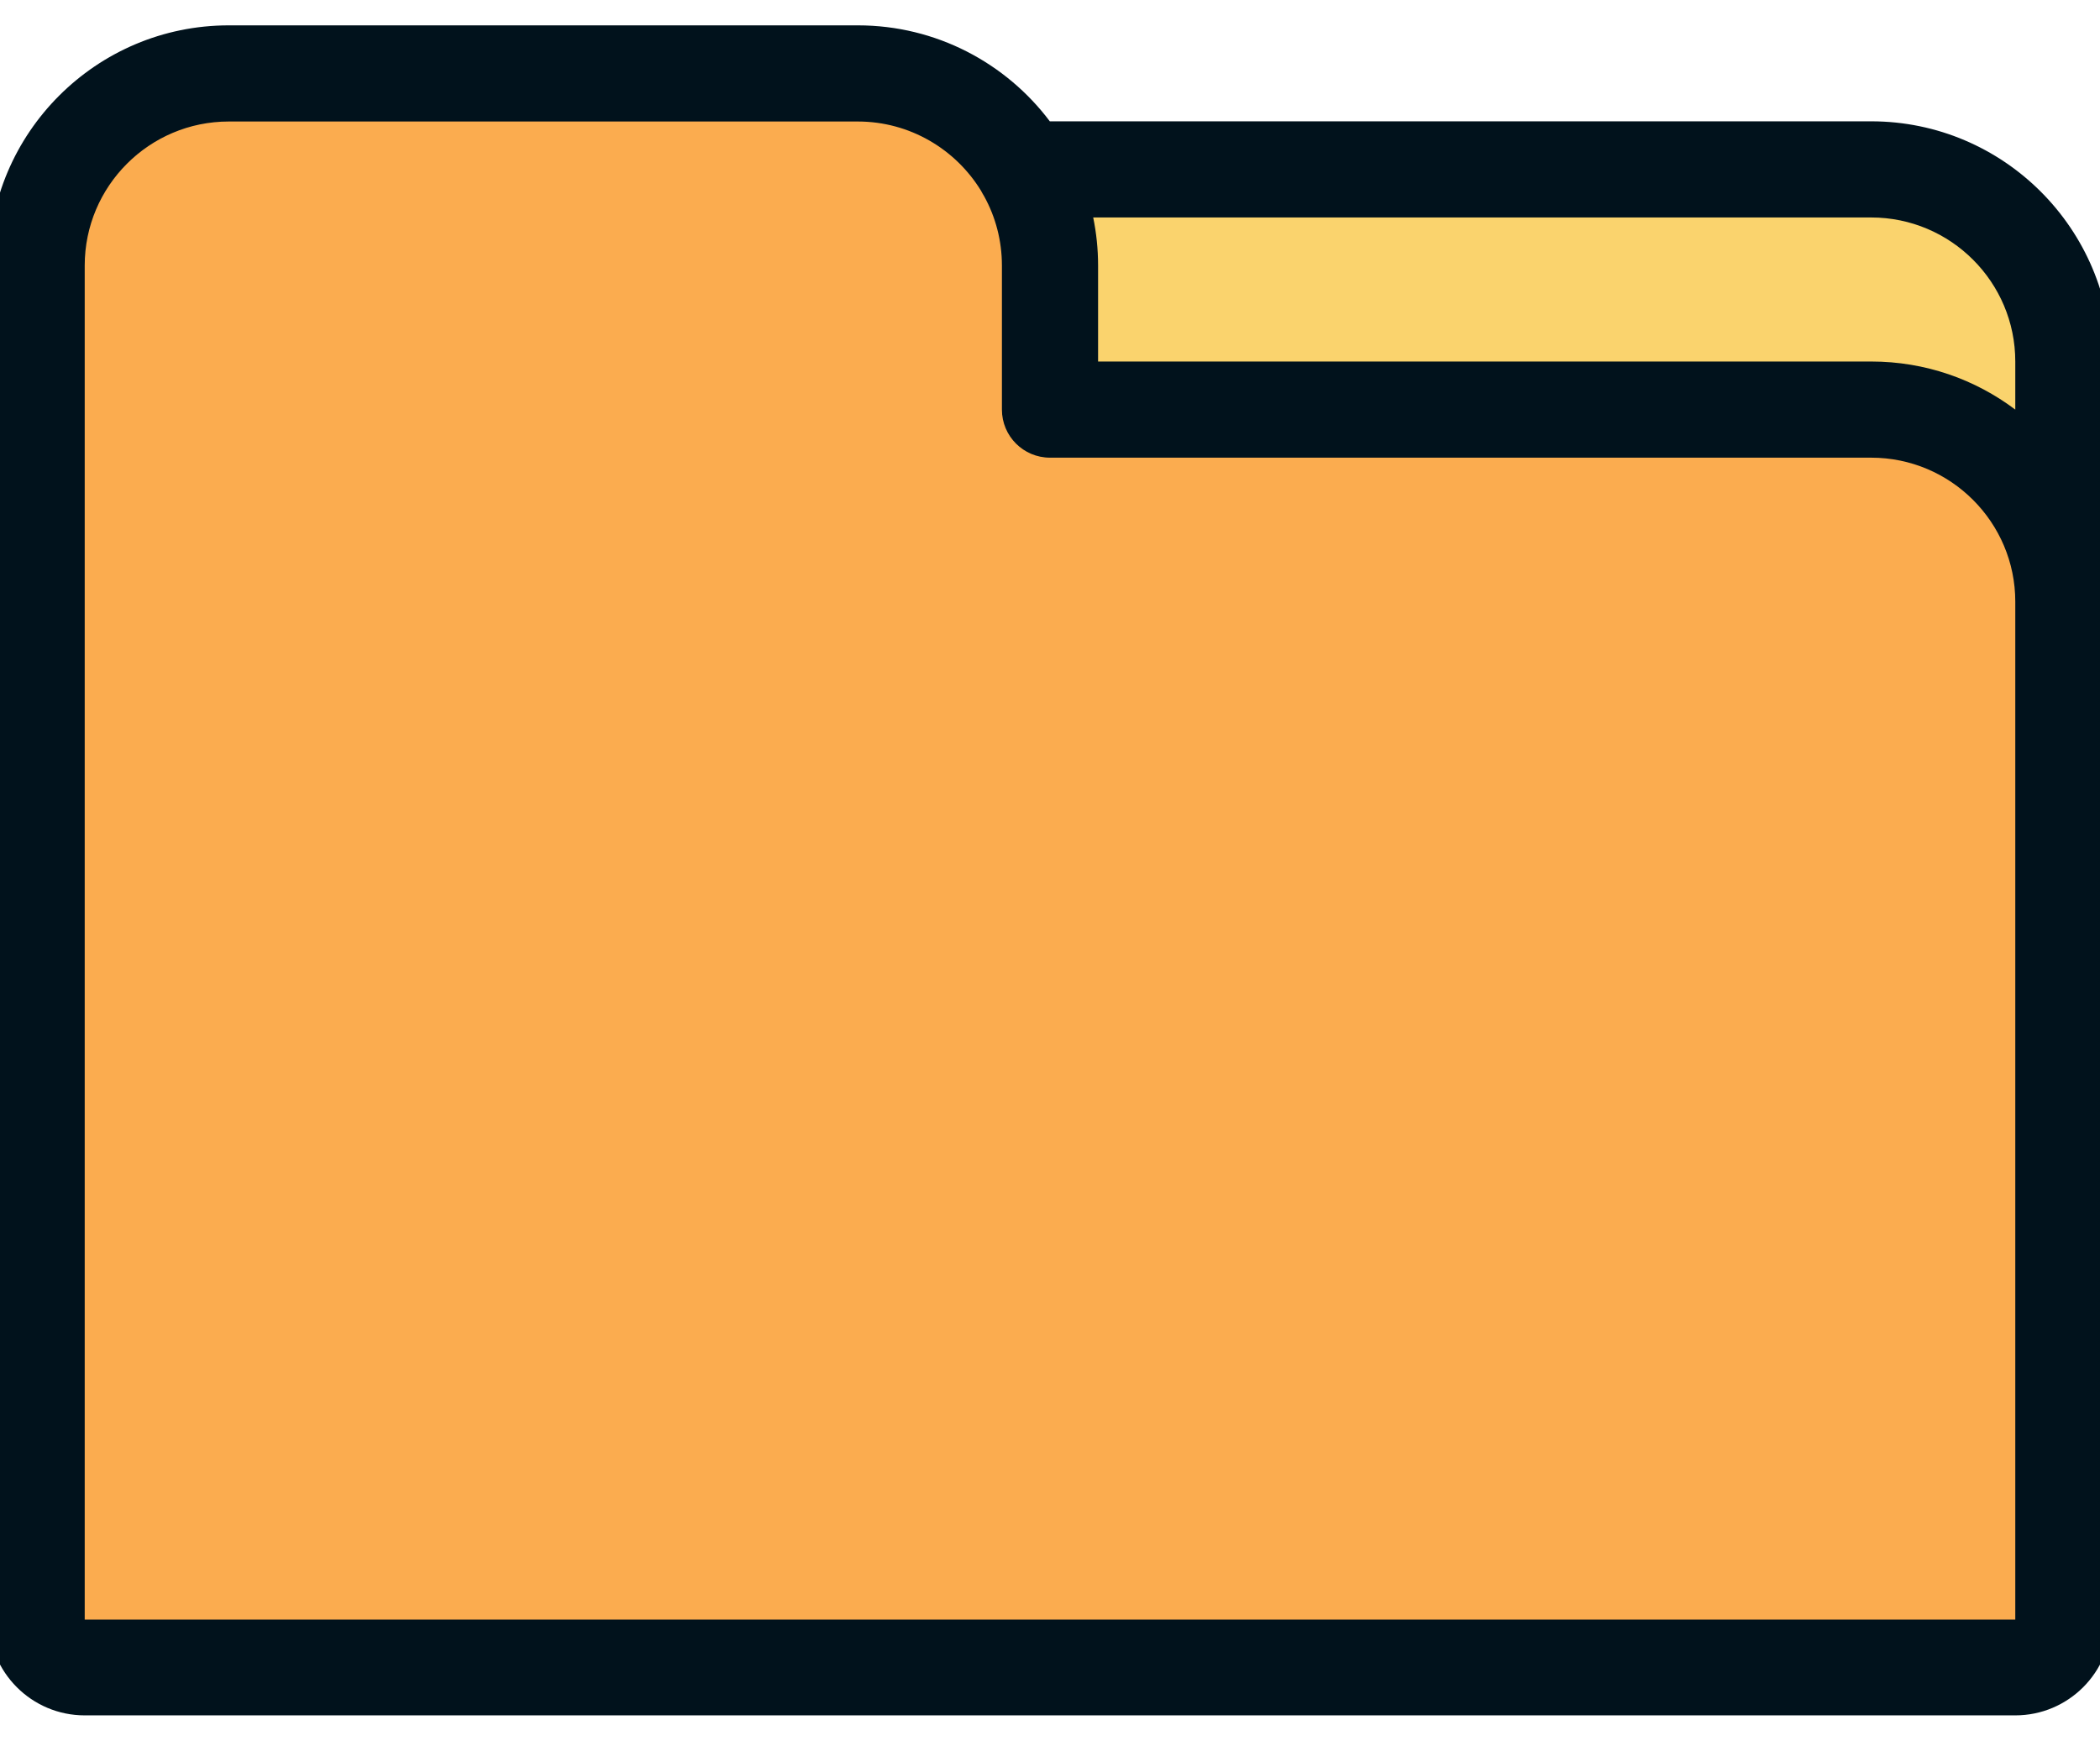 <?xml version="1.0" encoding="utf-8"?>
<!-- Generator: Adobe Illustrator 24.1.3, SVG Export Plug-In . SVG Version: 6.00 Build 0)  -->
<svg version="1.1" id="Capa_1" xmlns="http://www.w3.org/2000/svg" xmlns:xlink="http://www.w3.org/1999/xlink" x="0px" y="0px"
	 viewBox="0 0 111.8 92.7" style="enable-background:new 0 0 111.8 92.7;" xml:space="preserve">
<style type="text/css">
	.st0{fill:#FAD36D;}
	.st1{fill:#FBAC4F;}
	.st2{fill:#01121C;}
</style>
<g>
	<path class="st0" d="M49.7,9.02h49.92c5.62,0,10.23,4.6,10.23,10.23v12.78H49.7V9.02z"/>
	<path class="st1" d="M99.62,21.8H55.9v-7.67c0-5.62-4.6-10.23-10.23-10.23H12.18c-5.62,0-10.23,4.6-10.23,10.23v72.1
		c0,1.41,1.15,2.56,2.56,2.56h102.78c1.41,0,2.56-1.15,2.56-2.56v-54.2C109.85,26.41,105.24,21.8,99.62,21.8z"/>
	<path class="st2" d="M99.62,6.46H55.89c-2.33-3.1-6.05-5.11-10.22-5.11H12.18c-7.05,0-12.78,5.73-12.78,12.78v72.1
		c0,2.82,2.29,5.11,5.11,5.11h102.78c2.82,0,5.11-2.29,5.11-5.11v-54.2V19.25C112.4,12.2,106.67,6.46,99.62,6.46z M99.62,11.58
		c4.23,0,7.67,3.44,7.67,7.67v2.56c-2.14-1.61-4.79-2.56-7.67-2.56H58.46v-5.11c0-0.88-0.09-1.73-0.26-2.56H99.62z M107.29,86.24
		H4.51v-72.1c0-4.23,3.44-7.67,7.67-7.67h33.49c2.77,0,5.21,1.48,6.56,3.69c0.05,0.1,0.11,0.2,0.17,0.3
		c0.6,1.09,0.94,2.35,0.94,3.68v7.67c0,1.41,1.14,2.56,2.56,2.56h43.72c4.23,0,7.67,3.44,7.67,7.67L107.29,86.24L107.29,86.24z"/>
</g>
</svg>
